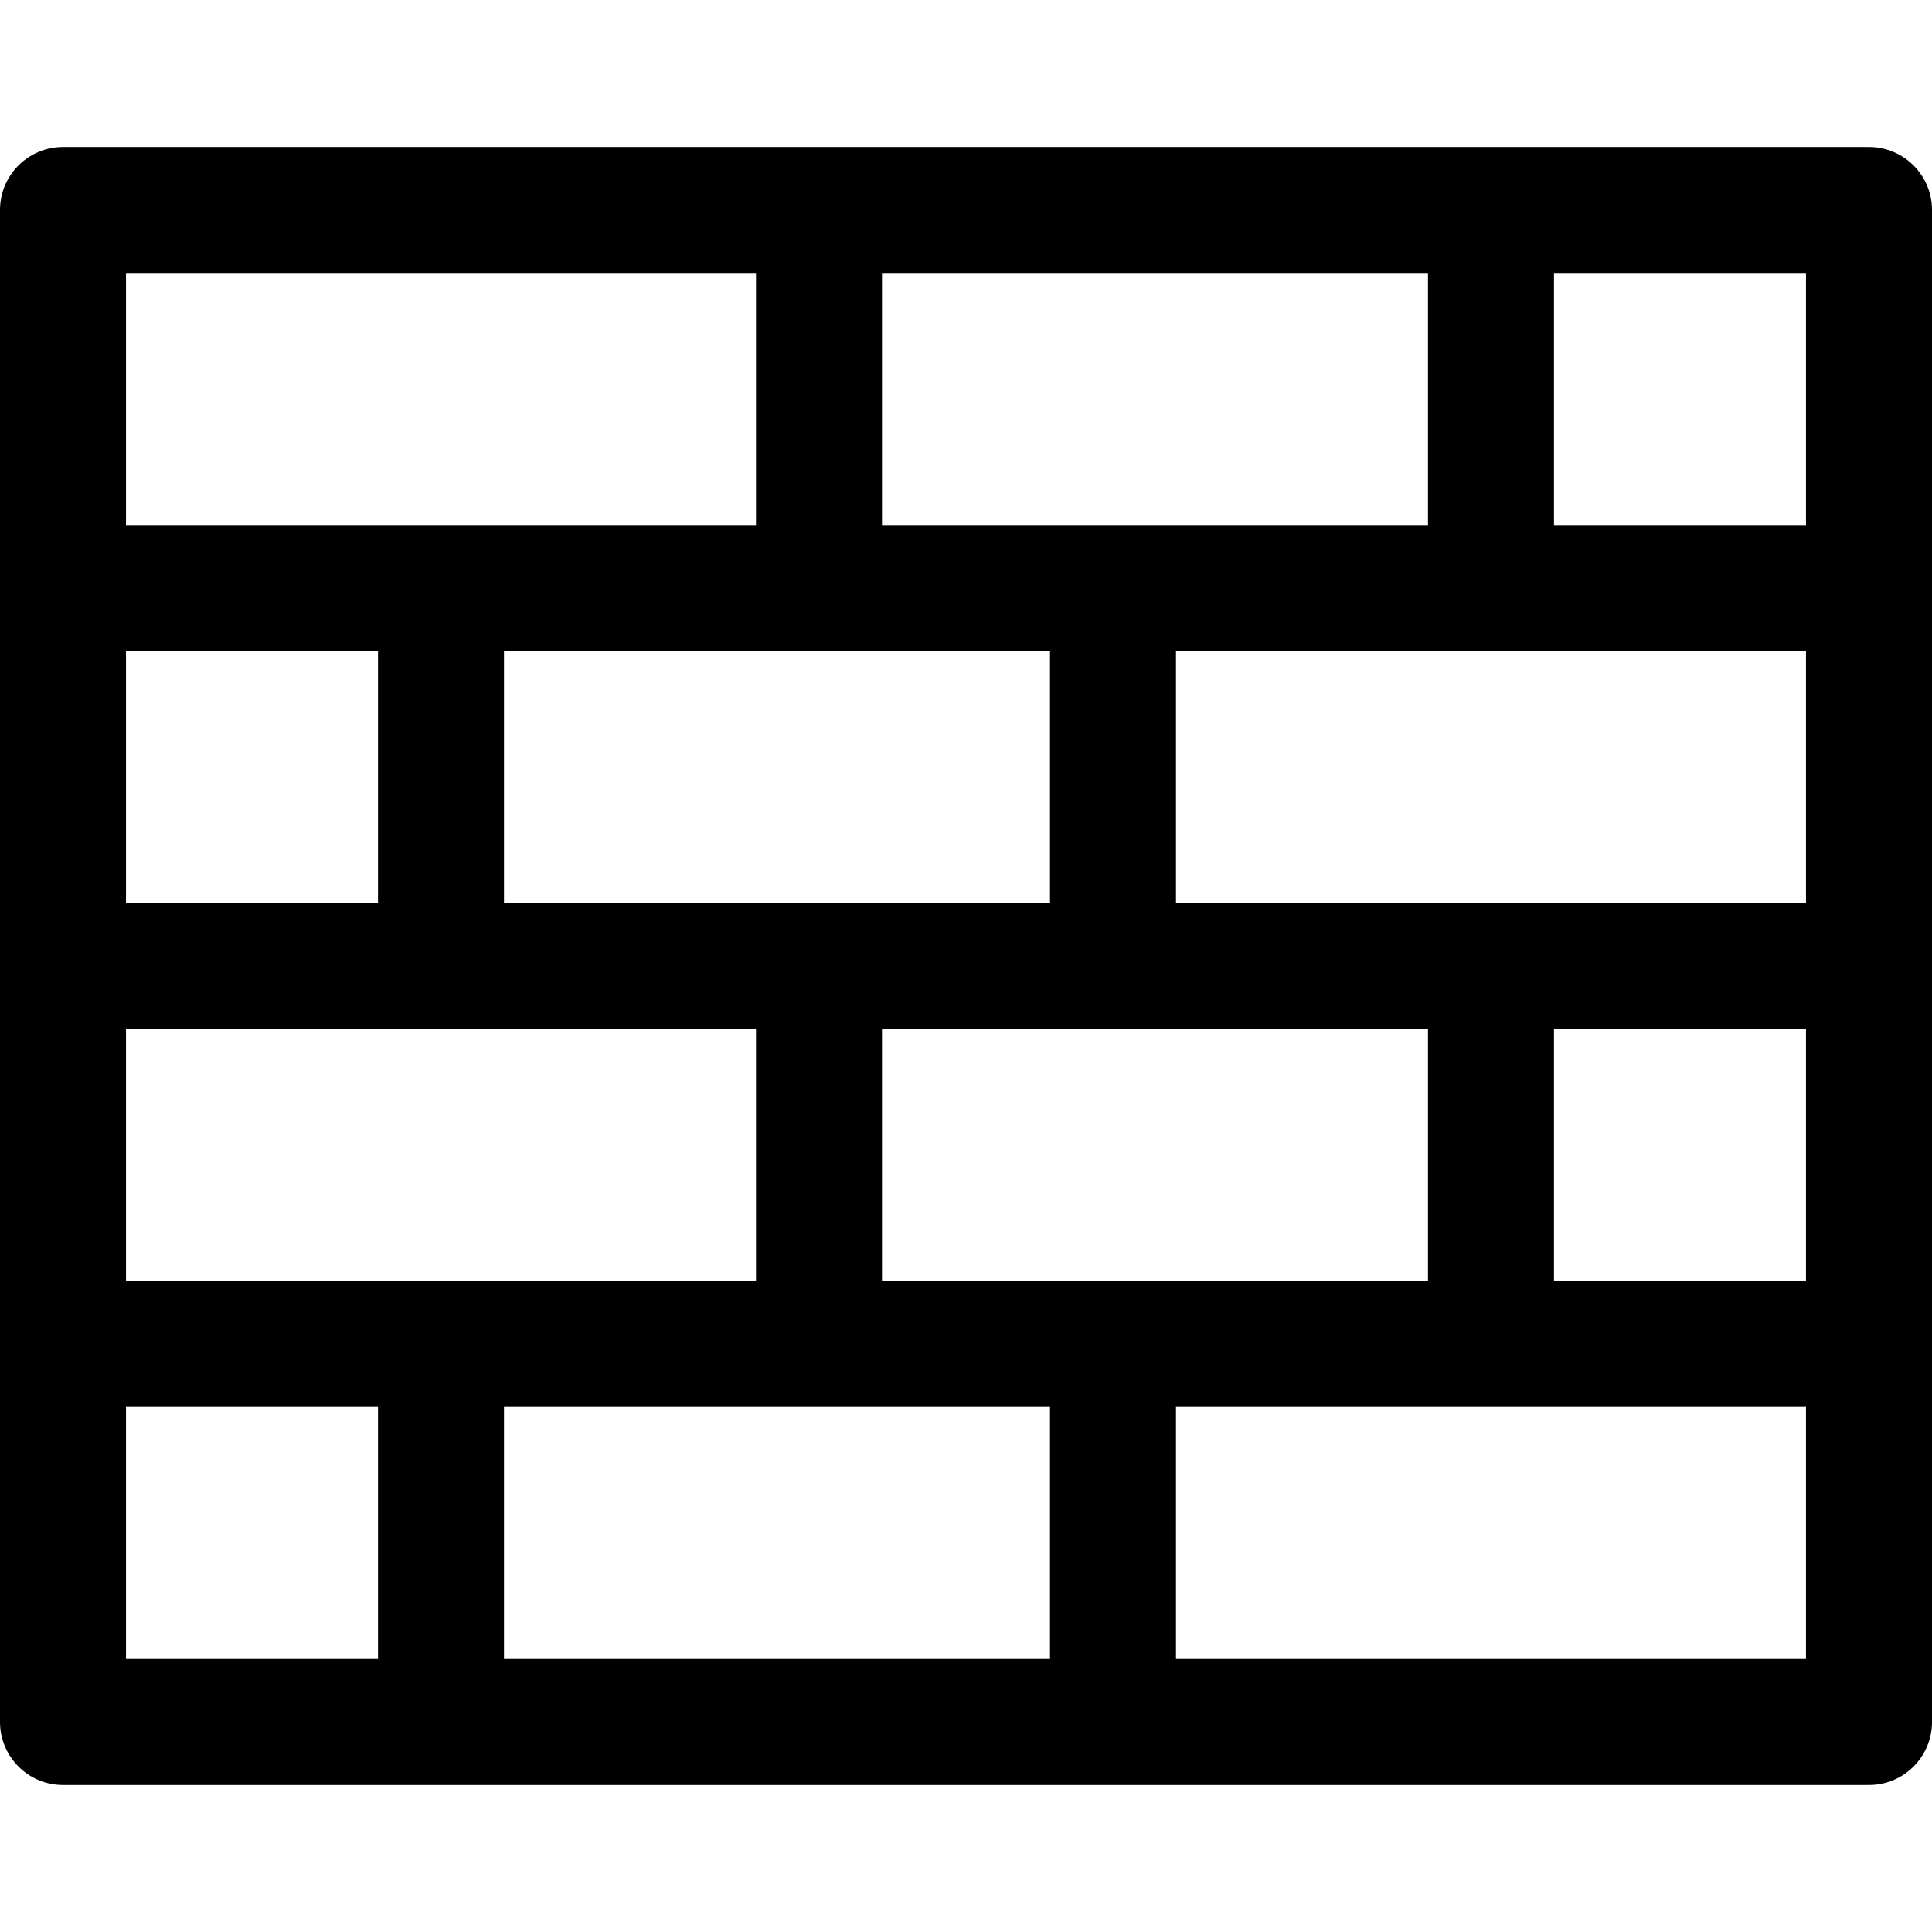 <?xml version="1.0" encoding="iso-8859-1"?>
<!-- Generator: Adobe Illustrator 19.0.0, SVG Export Plug-In . SVG Version: 6.00 Build 0)  -->
<svg version="1.1" id="Layer_1" xmlns="http://www.w3.org/2000/svg" xmlns:xlink="http://www.w3.org/1999/xlink" x="0px" y="0px"
	 viewBox="0 0 512 512" style="enable-background:new 0 0 512 512;" xml:space="preserve">
<g>
	<g>
		<path d="M495.304,38.957H16.696C7.475,38.957,0,46.432,0,55.652v400.696c0,9.22,7.475,16.696,16.696,16.696h478.609
			c9.22,0,16.696-7.475,16.696-16.696V55.652C512,46.432,504.525,38.957,495.304,38.957z M233.739,72.348h144.696v66.783H233.739
			V72.348z M278.261,239.304H133.565v-66.783h144.696V239.304z M378.435,272.696v66.783H233.739v-66.783H378.435z M33.391,72.348
			h166.957v66.783H33.391V72.348z M33.391,172.522h66.783v66.783H33.391V172.522z M33.391,272.696h166.957v66.783H33.391V272.696z
			 M100.174,439.652H33.391V372.87h66.783V439.652z M278.261,439.652H133.565V372.87h144.696V439.652z M478.609,439.652H311.652
			V372.87h166.957V439.652z M478.609,339.478h-66.783v-66.783h66.783V339.478z M478.609,239.304H311.652v-66.783h166.957V239.304z
			 M478.609,139.13h-66.783V72.348h66.783V139.13z"/>
	</g>
</g>
<g>
</g>
<g>
</g>
<g>
</g>
<g>
</g>
<g>
</g>
<g>
</g>
<g>
</g>
<g>
</g>
<g>
</g>
<g>
</g>
<g>
</g>
<g>
</g>
<g>
</g>
<g>
</g>
<g>
</g>
</svg>
